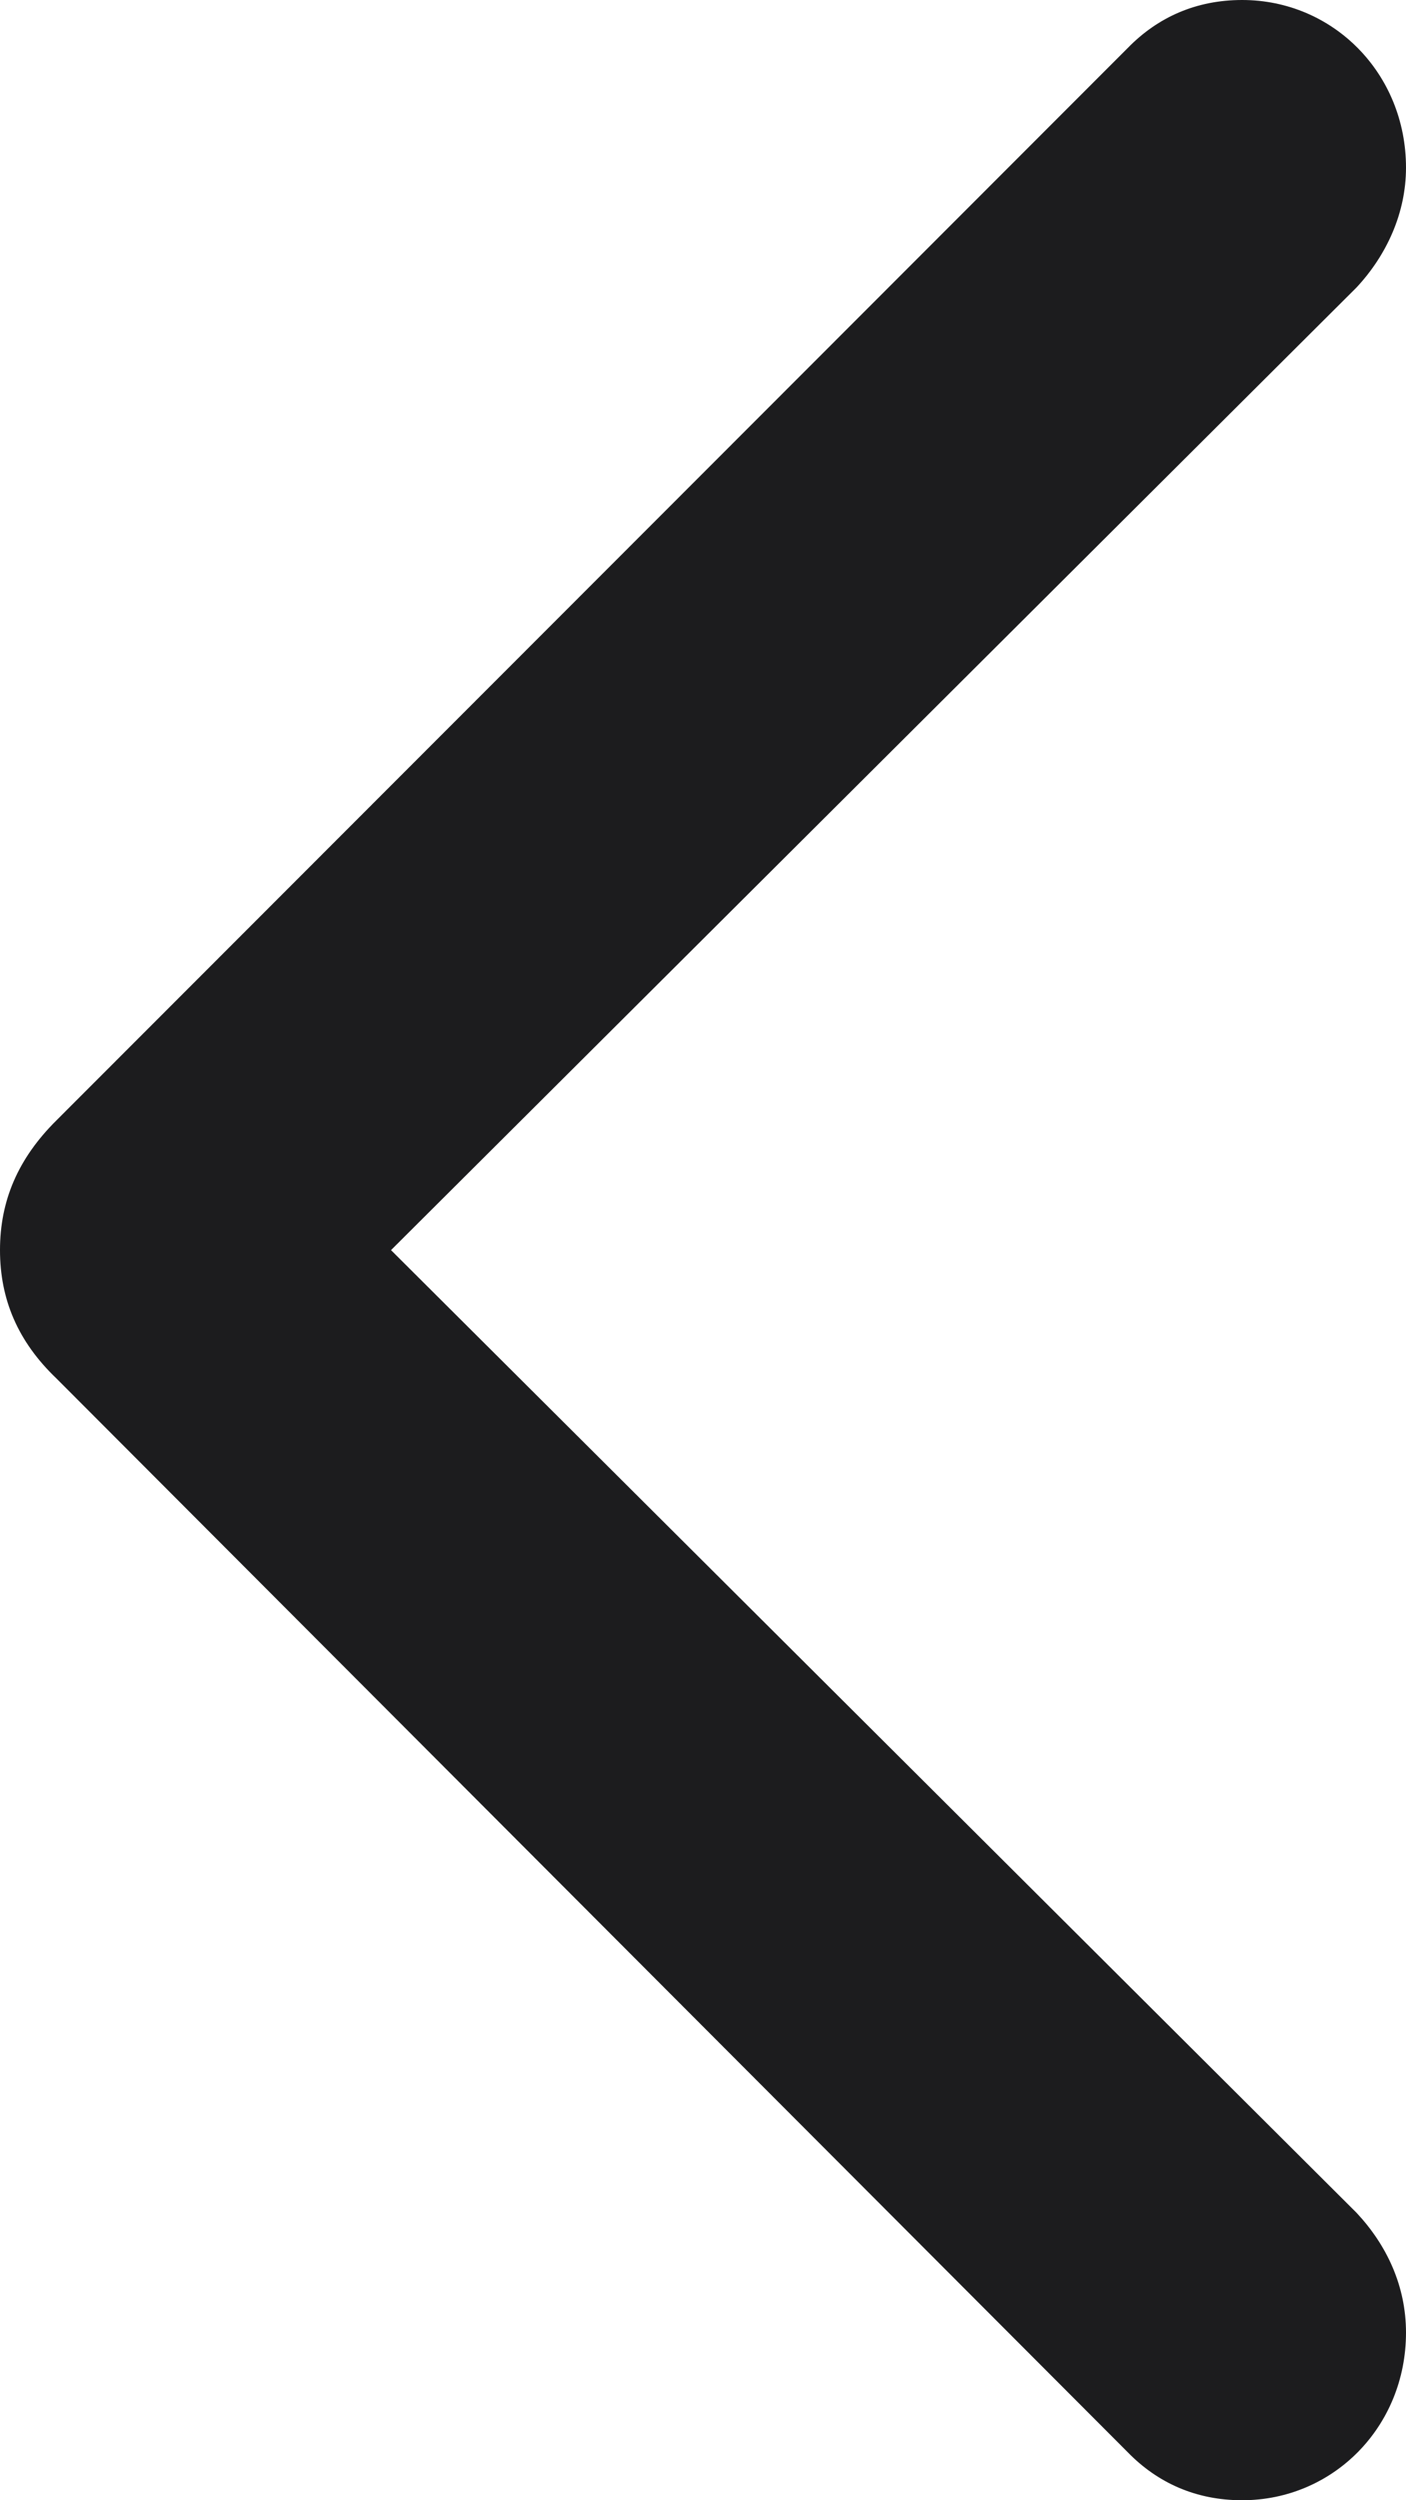 <svg width="9" height="16" viewBox="0 0 9 16" fill="none" xmlns="http://www.w3.org/2000/svg">
<path d="M0 8C0 8.316 0.115 8.586 0.361 8.821L7.219 15.693C7.413 15.892 7.66 16 7.951 16C8.533 16 9 15.531 9 14.927C9 14.629 8.877 14.367 8.683 14.16L2.503 8L8.683 1.84C8.877 1.632 9 1.362 9 1.073C9 0.469 8.533 0 7.951 0C7.66 0 7.413 0.108 7.219 0.307L0.361 7.17C0.115 7.414 0 7.684 0 8Z" fill="#1C1C1E"/>
</svg>
